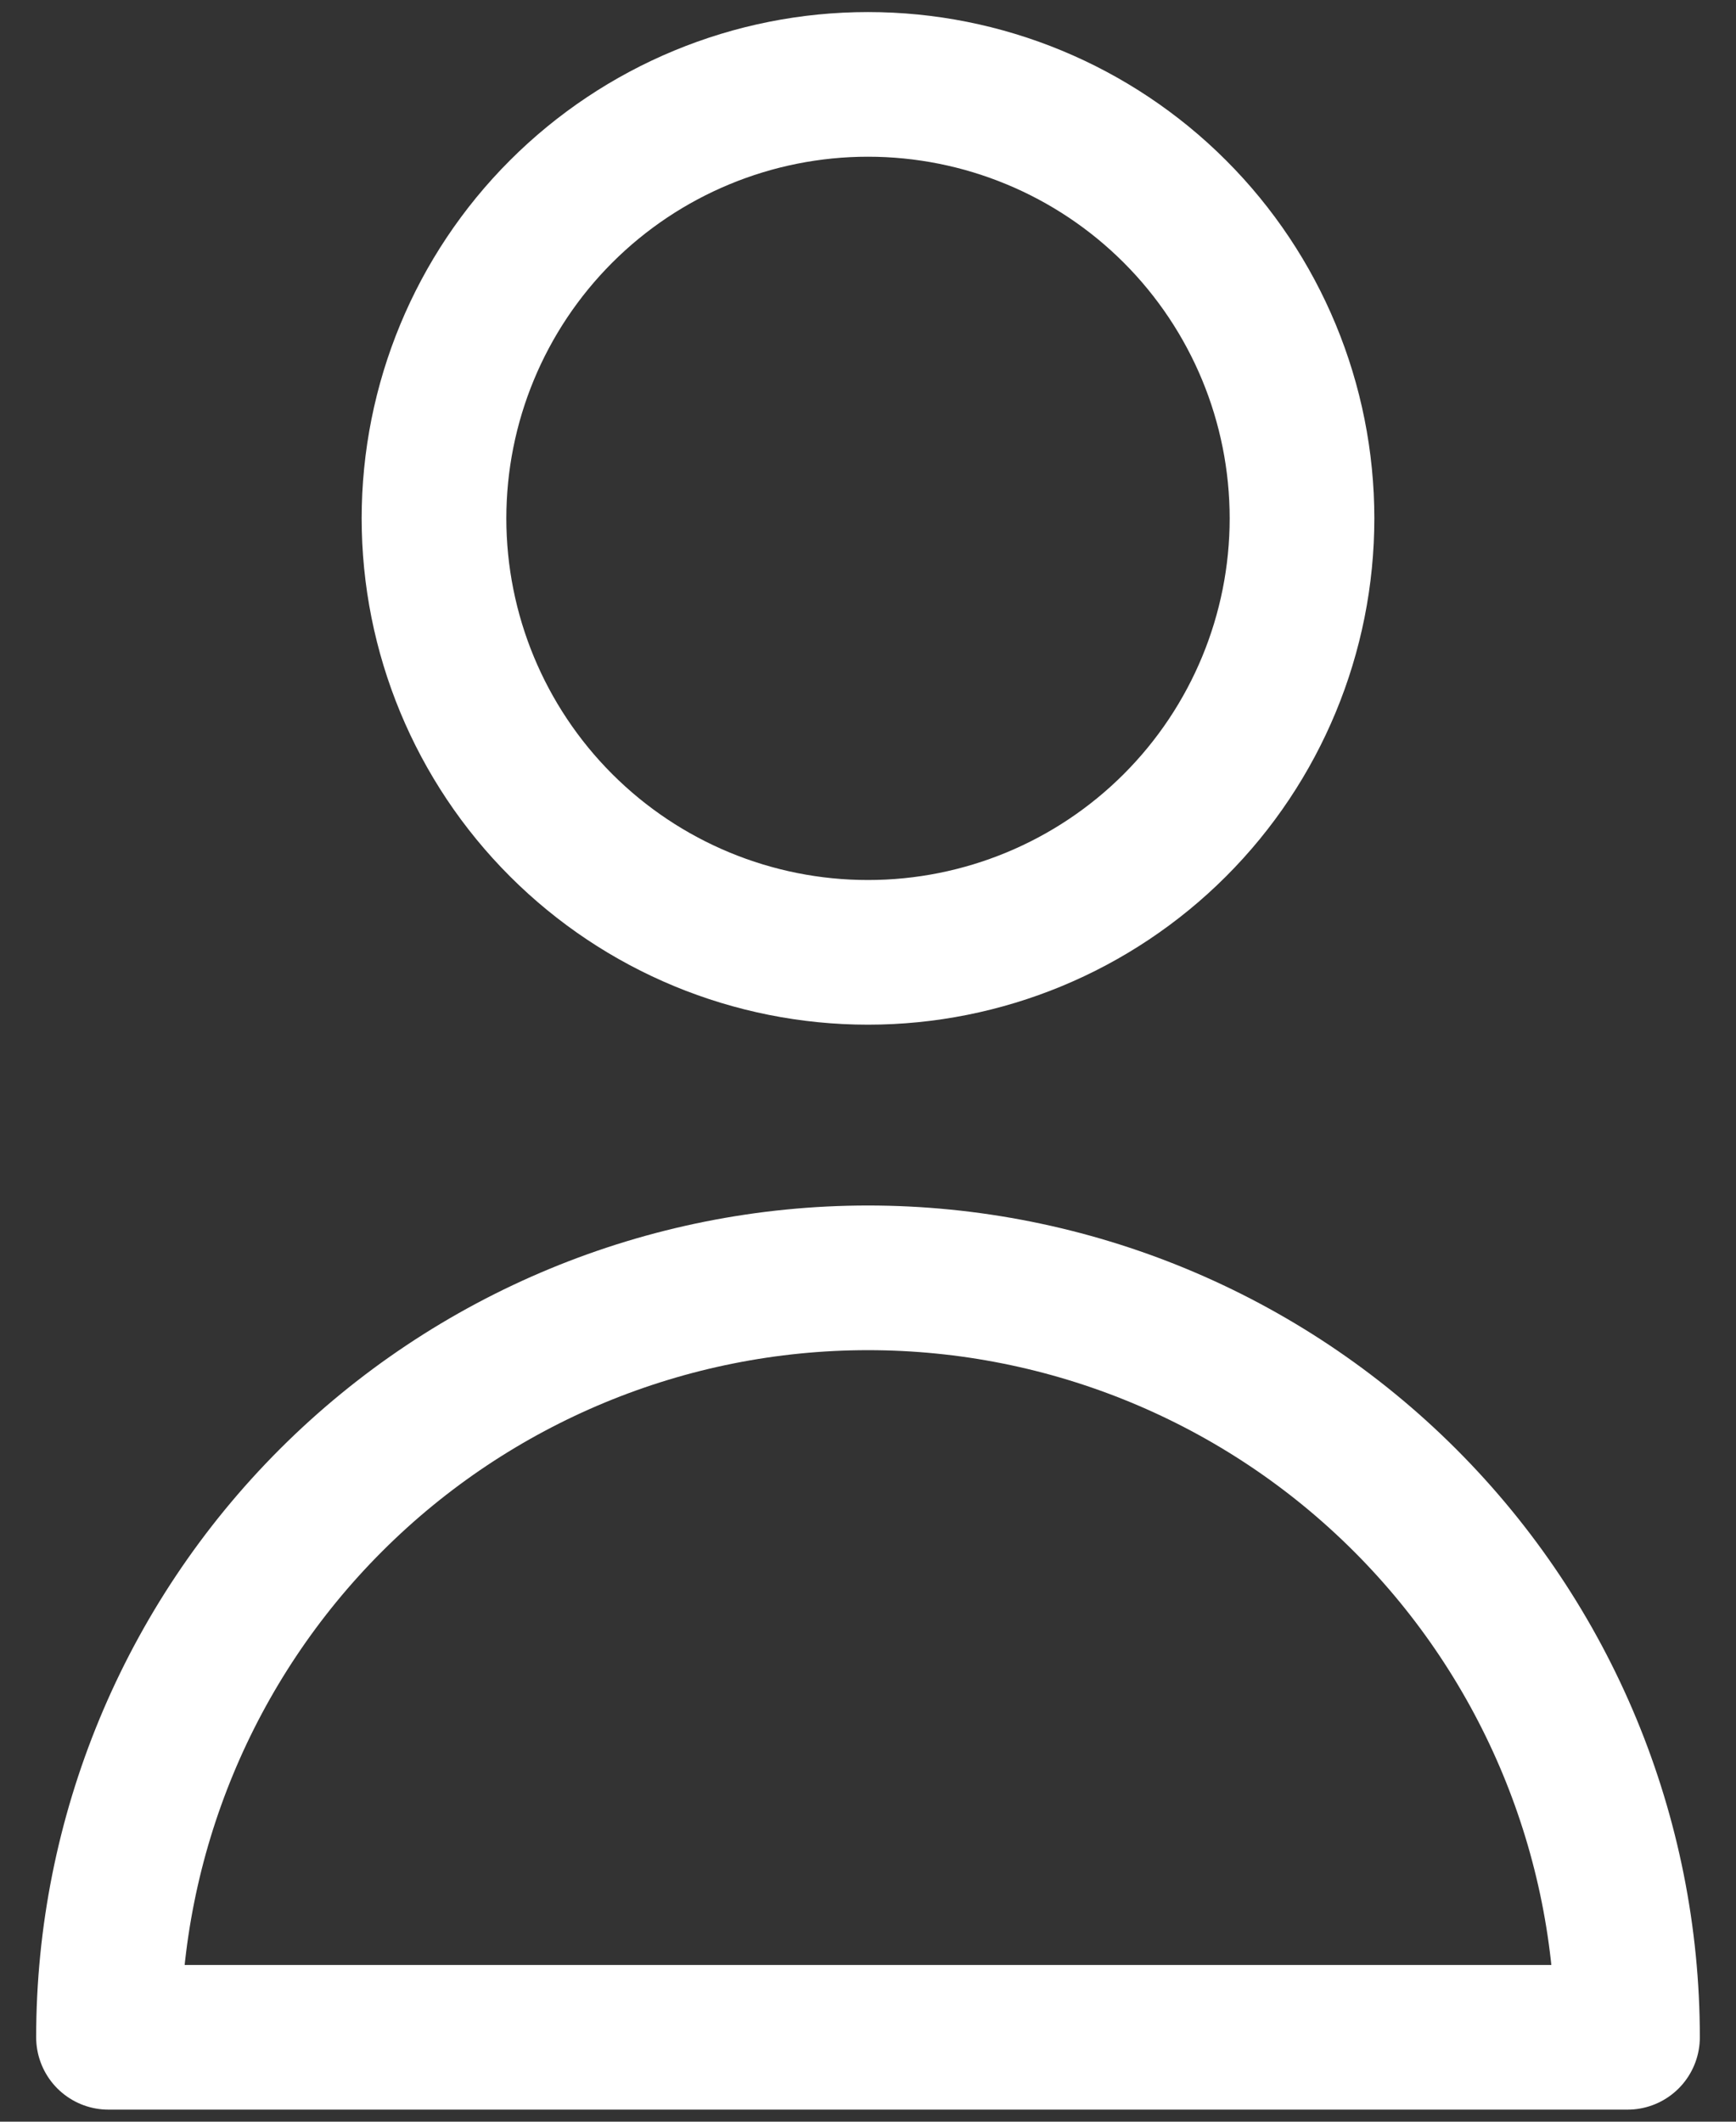 <svg width="36" height="44" viewBox="0 0 36 44" fill="none" xmlns="http://www.w3.org/2000/svg">
<rect x="0" y="0" width="36" height="44" fill="#333333" stroke="none"/>
<path d="M24.364 17.114C26.052 15.426 27 13.137 27 10.75C27 8.363 26.052 6.074 24.364 4.386C22.676 2.698 20.387 1.75 18 1.75C15.613 1.75 13.324 2.698 11.636 4.386C9.948 6.074 9 8.363 9 10.75C9 13.137 9.948 15.426 11.636 17.114C13.324 18.802 15.613 19.75 18 19.75C20.387 19.75 22.676 18.802 24.364 17.114Z" stroke="white" stroke-width="3" stroke-linecap="round" stroke-linejoin="round"/>
<path d="M6.863 31.113C9.817 28.159 13.823 26.5 18 26.5C22.177 26.5 26.183 28.159 29.137 31.113C32.091 34.067 33.75 38.073 33.75 42.25H2.25C2.25 38.073 3.909 34.067 6.863 31.113Z" stroke="white" stroke-width="3" stroke-linecap="round" stroke-linejoin="round"/>
</svg>
